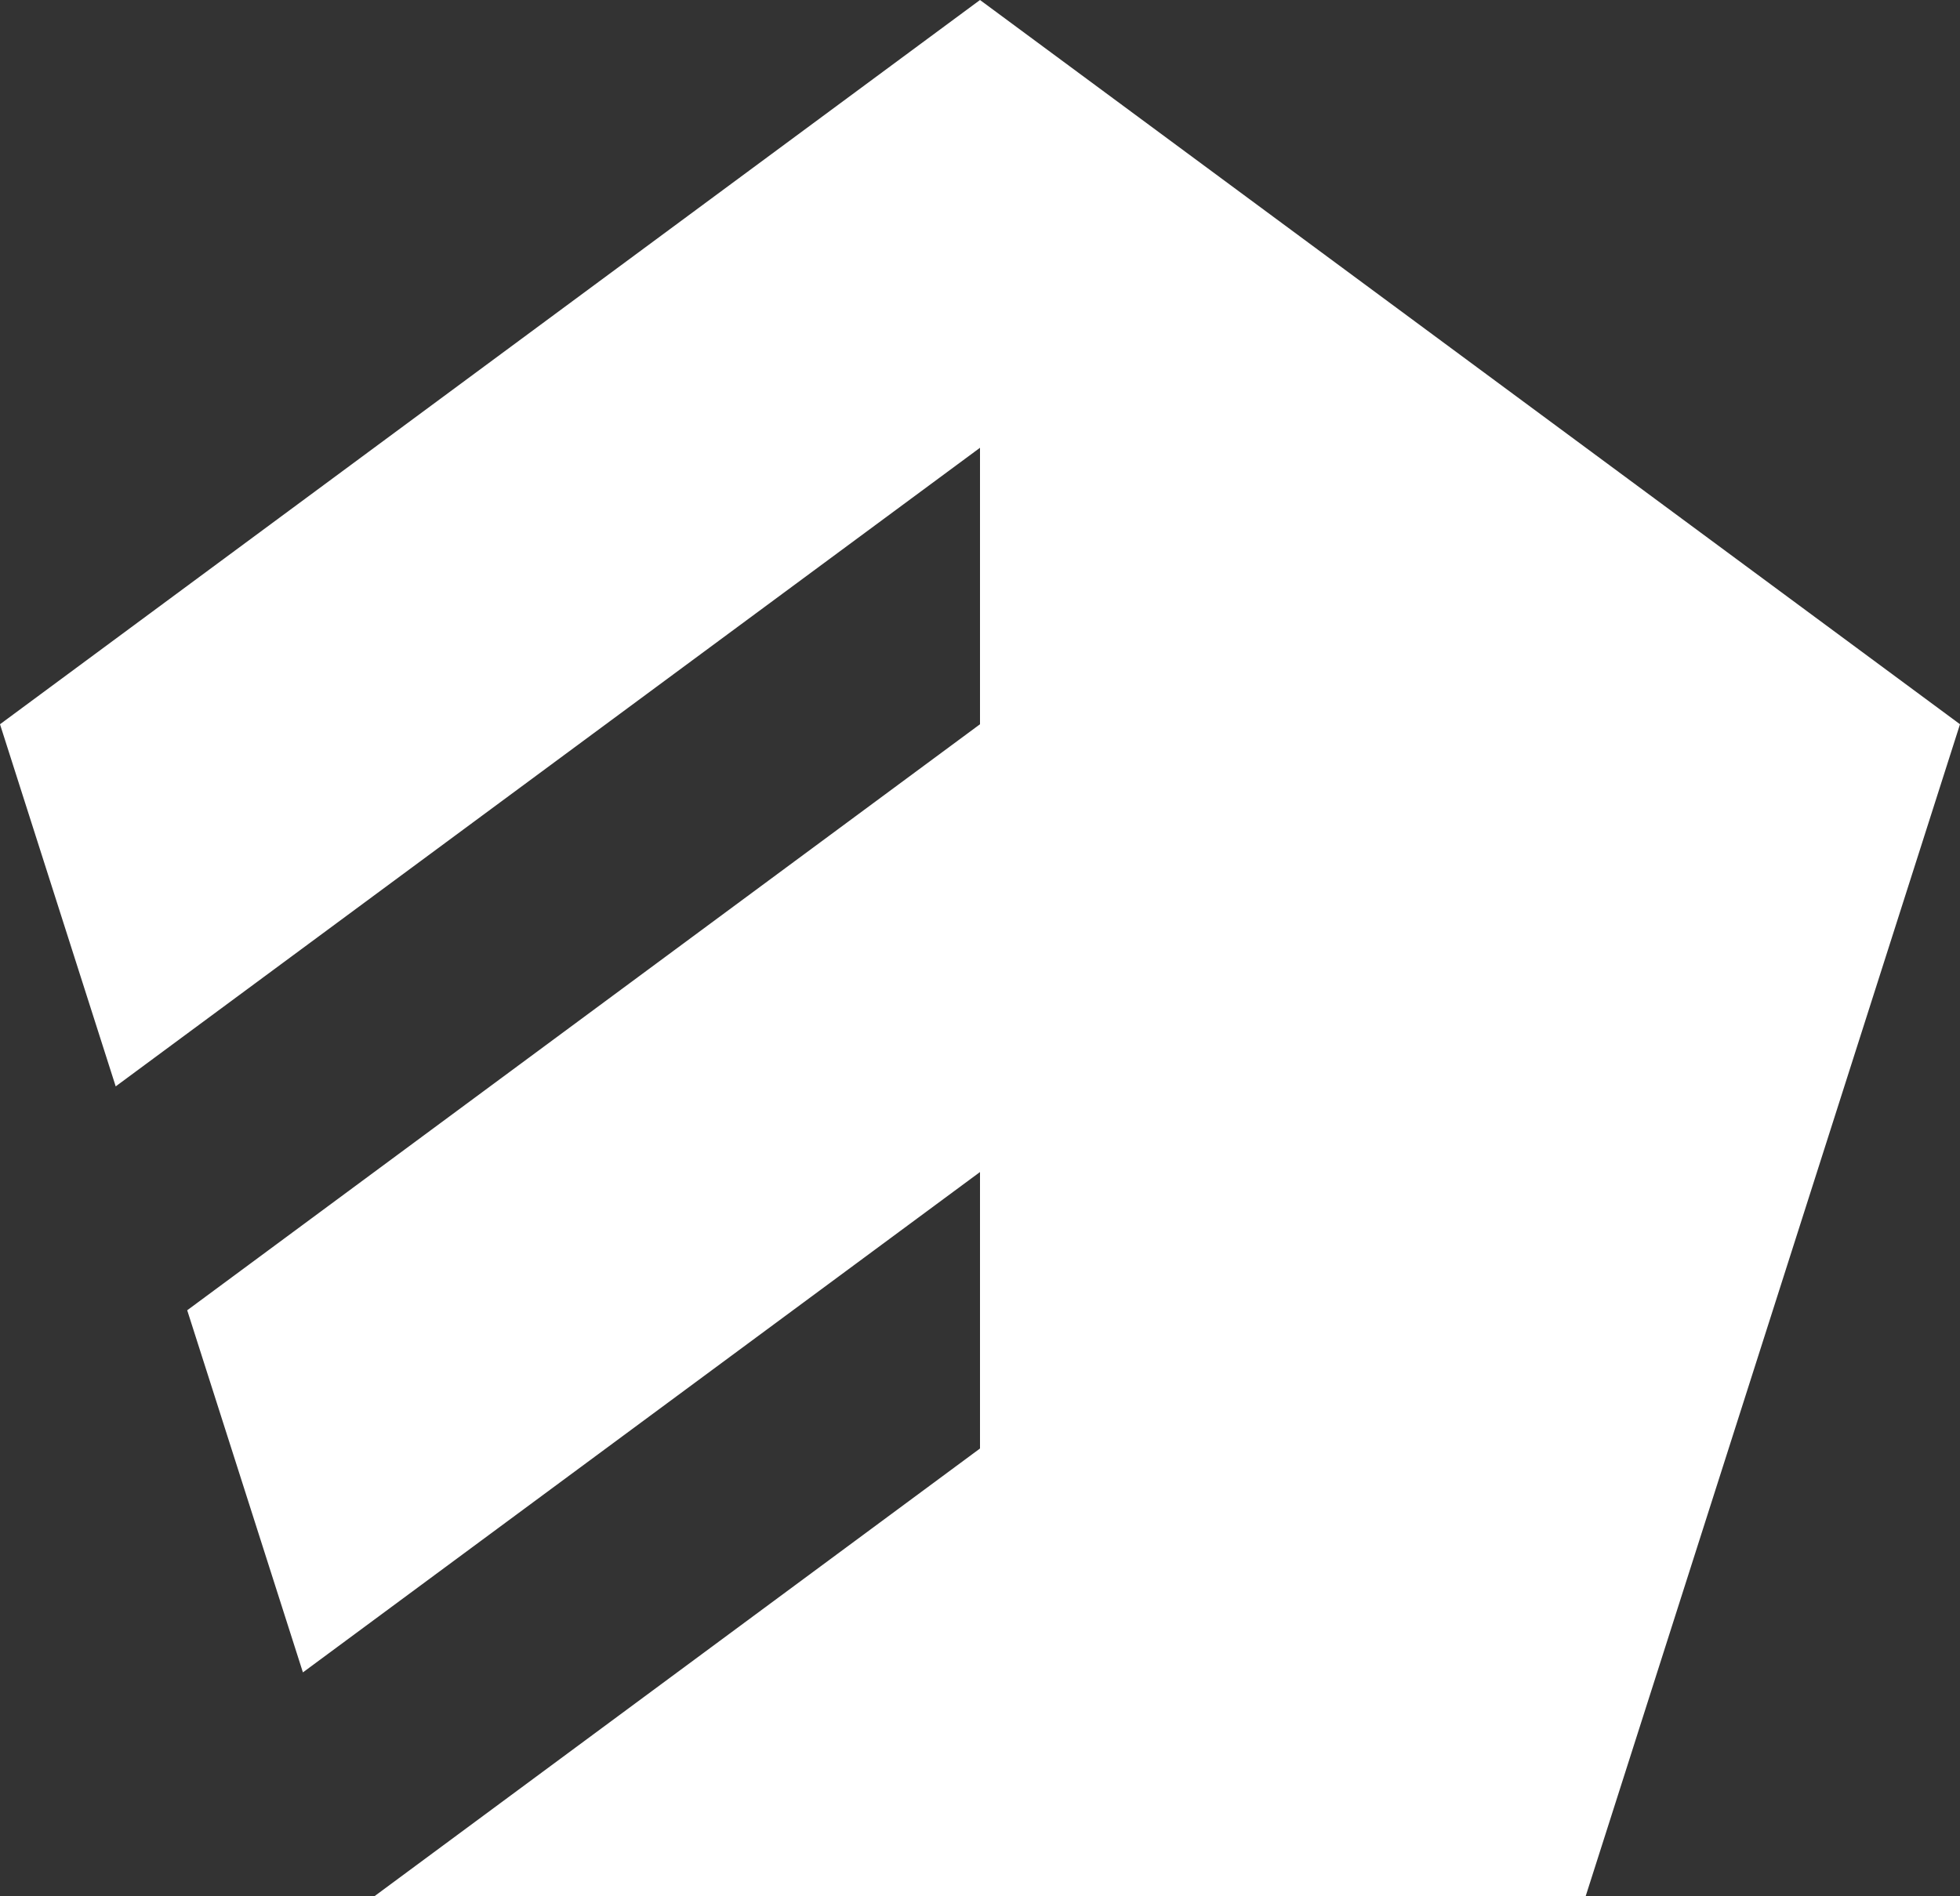 <svg xmlns="http://www.w3.org/2000/svg" width="31" height="30" viewBox="0 0 31 30" fill="none"><rect x="0" y="0" width="31" height="30" fill="#333333" stroke="none"/><path d="M15.5 0L0 11.458L1.83 17.187L15.5 7.084V11.458L2.961 20.729L4.791 26.458L15.5 18.542V22.916L5.921 30H15.5H25.079L31 11.458L15.5 0Z" fill="white"></path></svg>